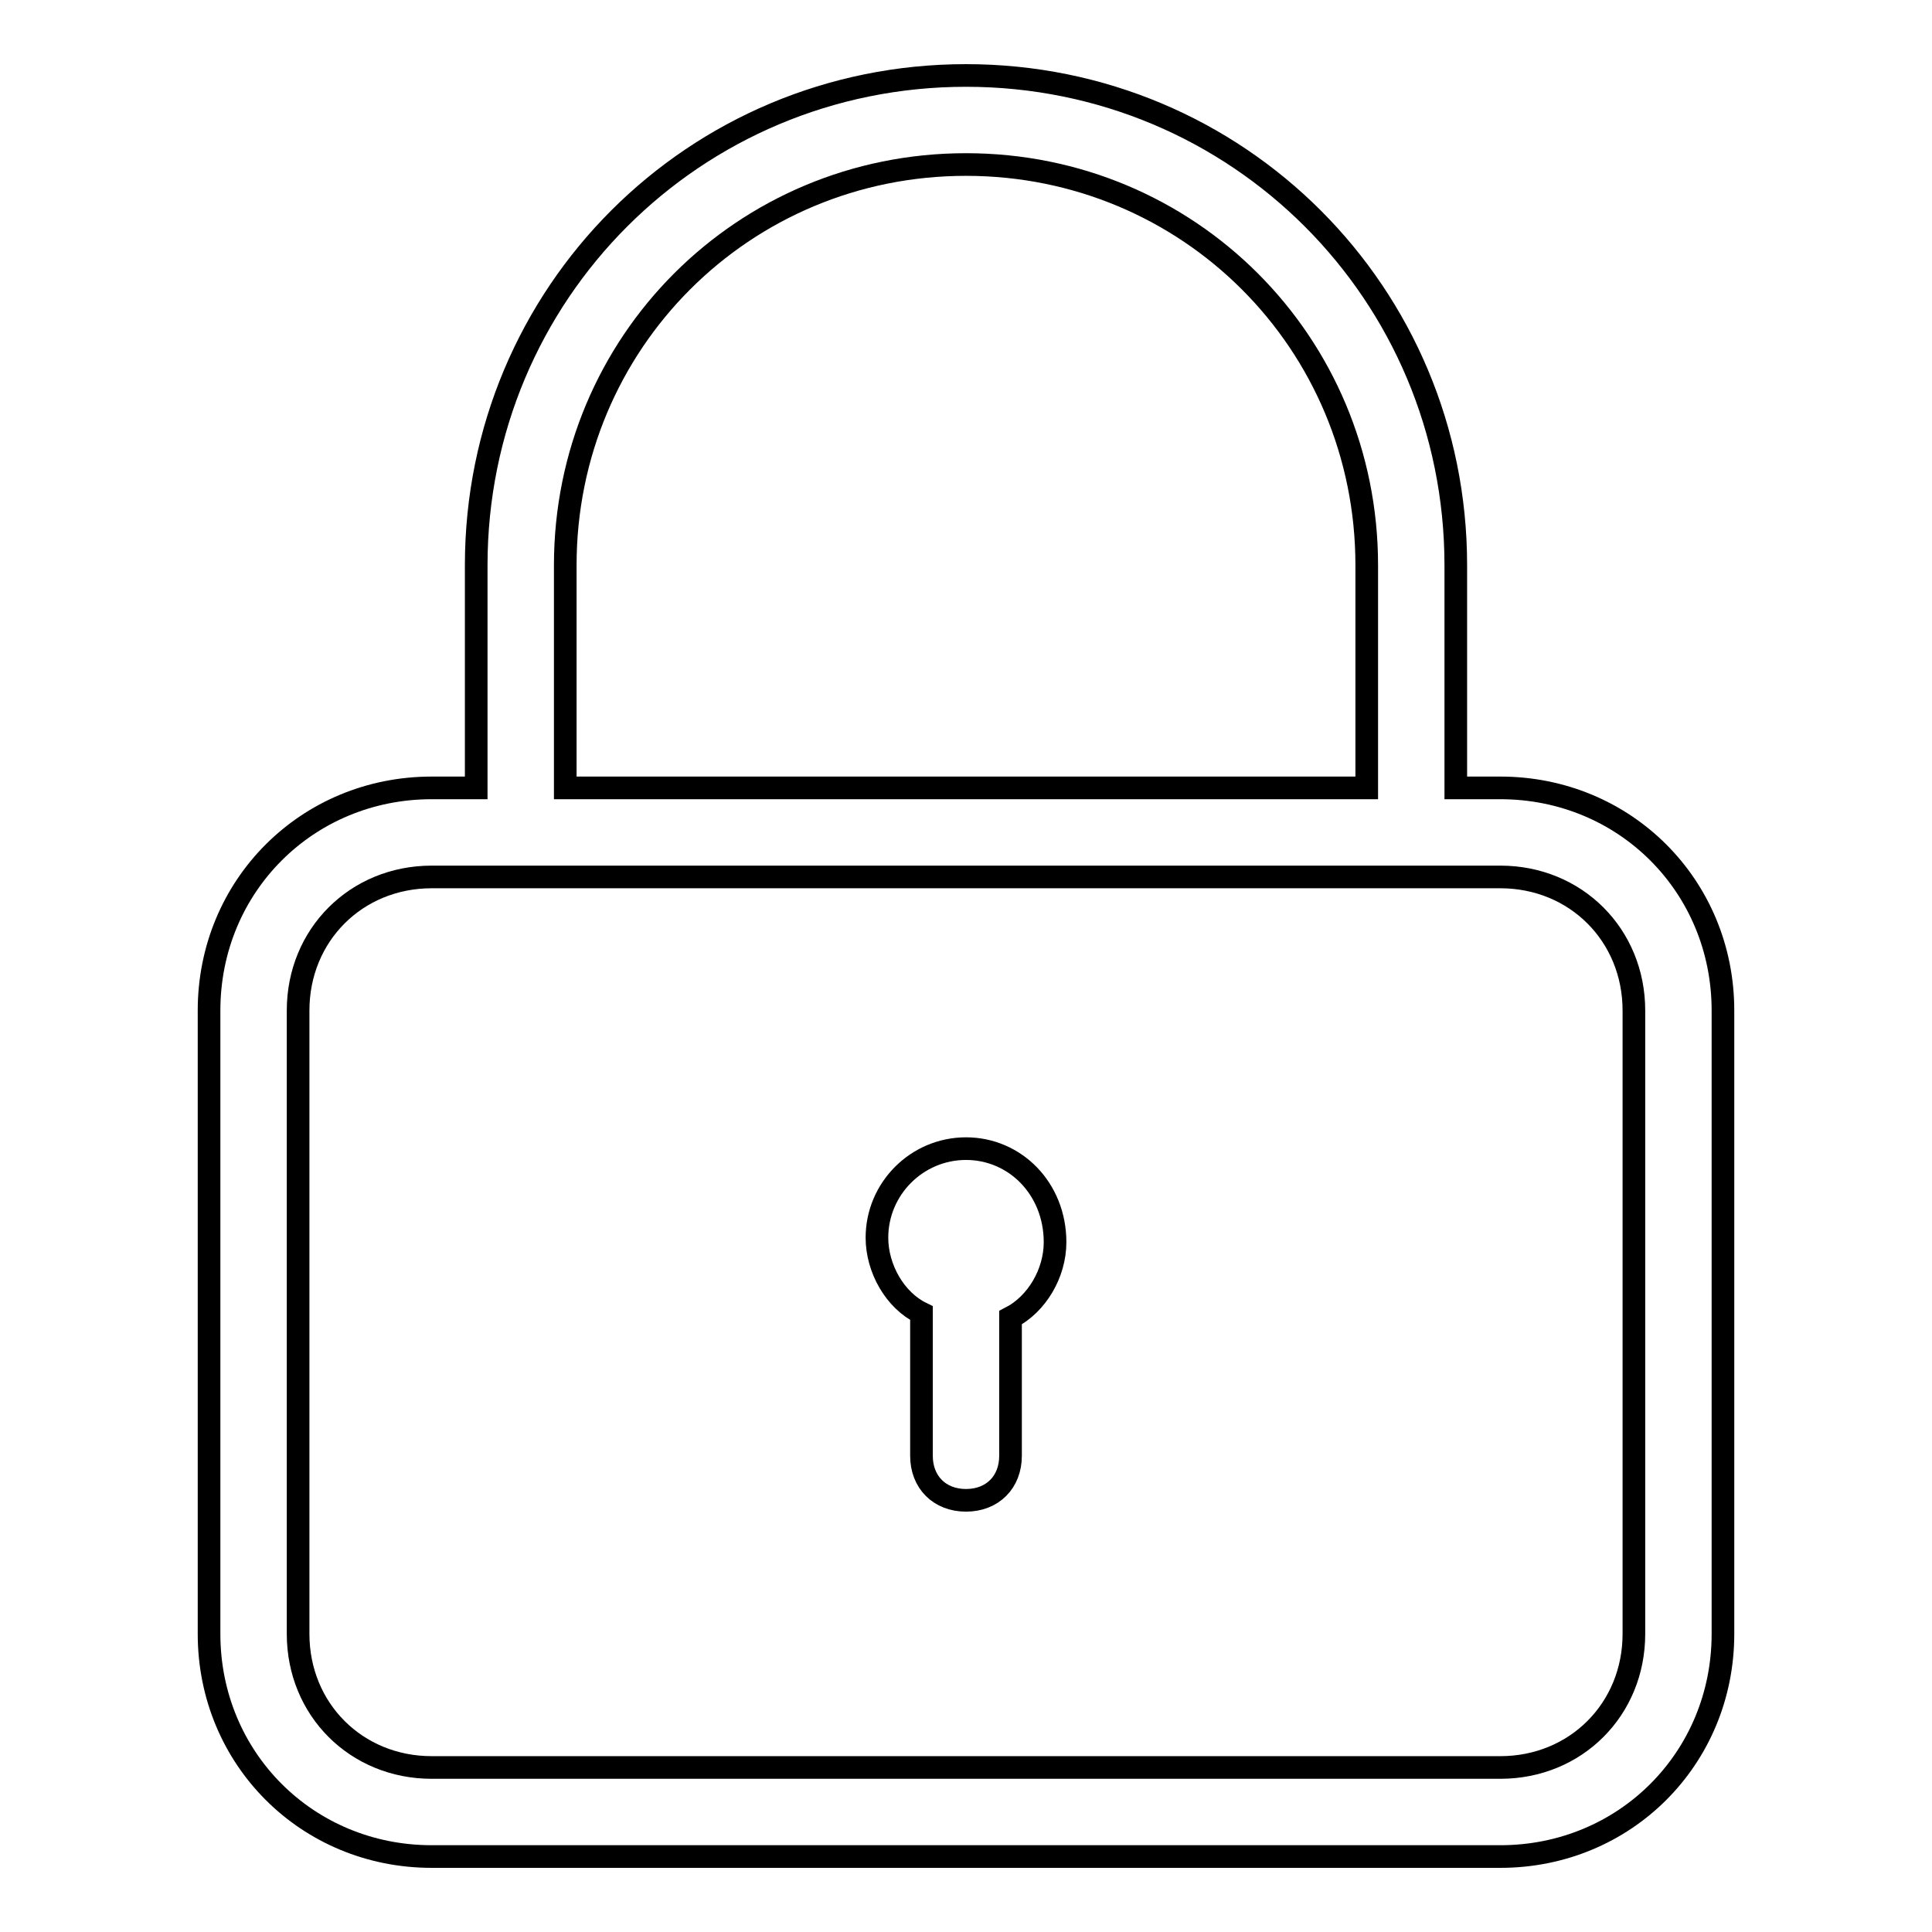 <?xml version="1.0" encoding="utf-8"?>
<!-- Svg Vector Icons : http://www.onlinewebfonts.com/icon -->
<!DOCTYPE svg PUBLIC "-//W3C//DTD SVG 1.1//EN" "http://www.w3.org/Graphics/SVG/1.1/DTD/svg11.dtd">
<svg version="1.1" xmlns="http://www.w3.org/2000/svg" xmlns:xlink="http://www.w3.org/1999/xlink" x="0px" y="0px" viewBox="0 0 256 256" enable-background="new 0 0 256 256" xml:space="preserve">
<g><g><path stroke-width="3" fill-opacity="0" stroke="#000000"  d="M198.8,104.4h-5.9V74.9c0-36-28.9-64.9-64.9-64.9c-36,0-64.9,28.9-64.9,64.9v29.5h-5.9c-16.5,0-29.5,13-29.5,29.5v82.6c0,16.5,13,29.5,29.5,29.5h141.6c16.5,0,29.5-13,29.5-29.5v-82.6C228.3,117.4,215.3,104.4,198.8,104.4z M74.9,74.9c0-29.5,23.6-53.1,53.1-53.1c29.5,0,53.1,23.6,53.1,53.1v29.5H74.9V74.9z M216.5,216.5c0,10-7.7,17.7-17.7,17.7H57.2c-10,0-17.7-7.7-17.7-17.7v-82.6c0-10,7.7-17.7,17.7-17.7h141.6c10,0,17.7,7.7,17.7,17.7V216.5z"/><path stroke-width="3" fill-opacity="0" stroke="#000000"  d="M128,152.2c-6.5,0-11.8,5.3-11.8,11.8c0,4.1,2.4,8.3,5.9,10v18.9c0,3.5,2.4,5.9,5.9,5.9c3.5,0,5.9-2.4,5.9-5.9v-18.3c3.5-1.8,5.9-5.9,5.9-10C139.8,157.5,134.5,152.2,128,152.2z"/></g></g>
</svg>